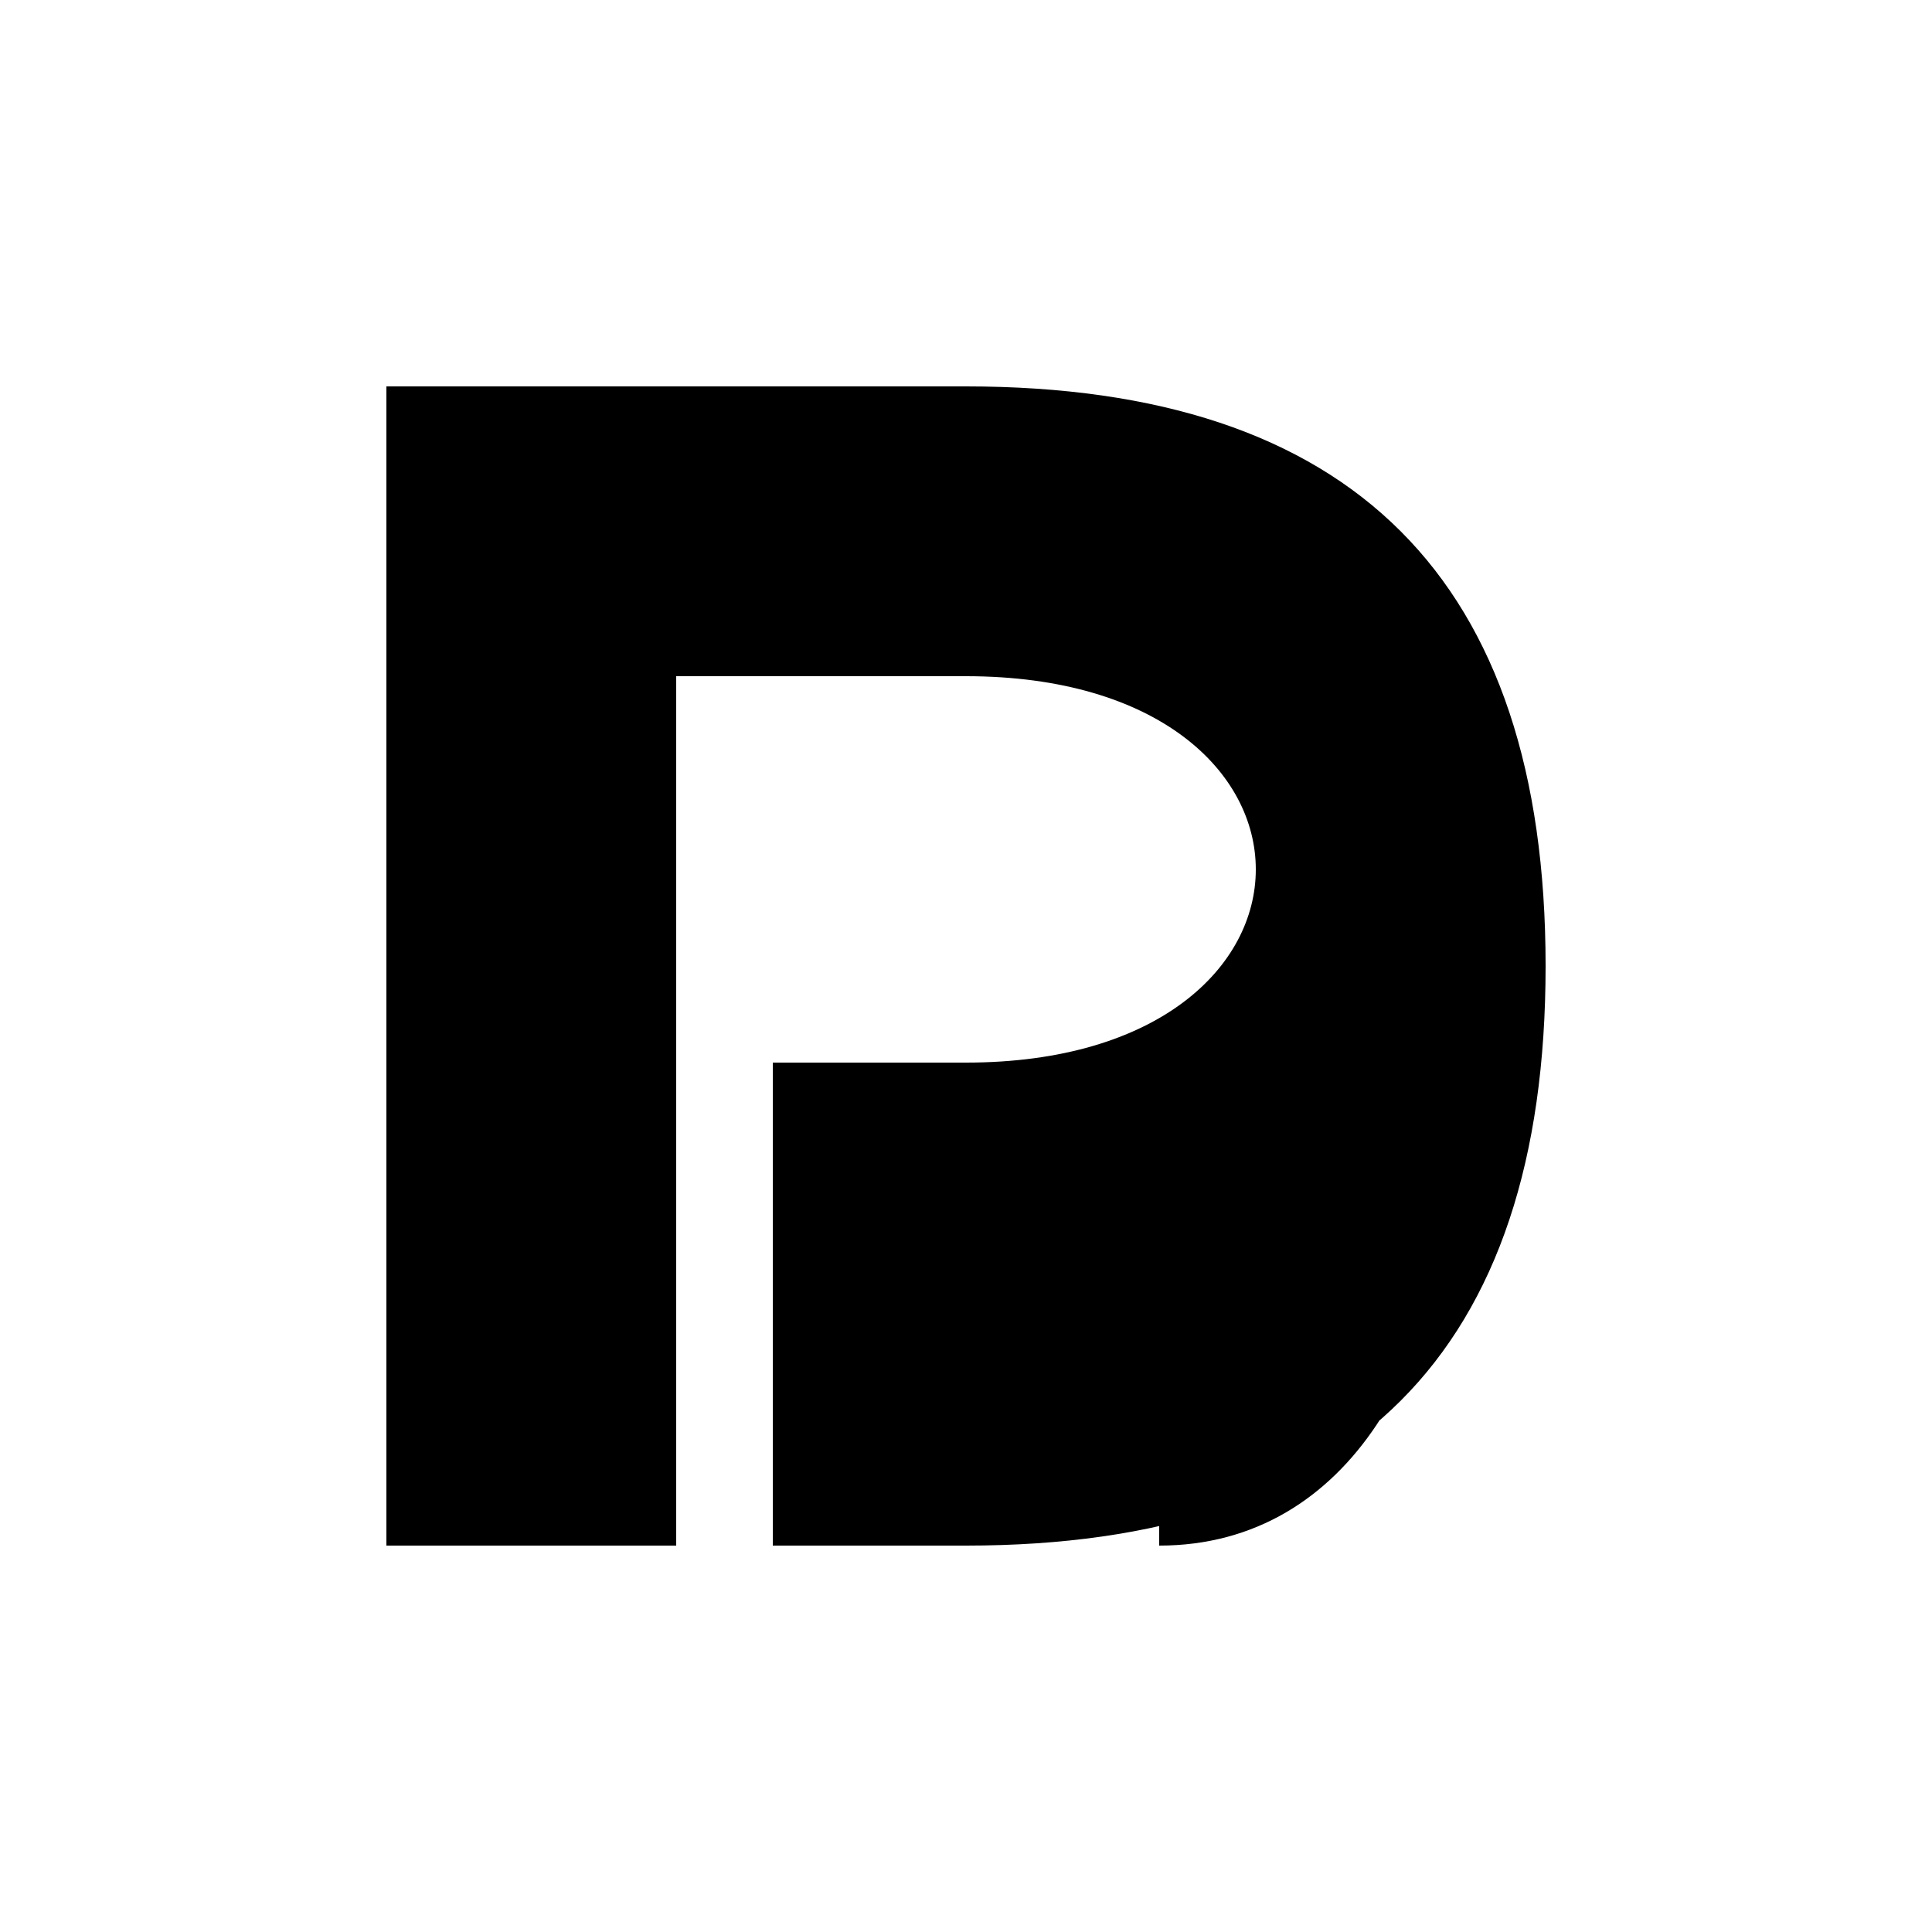 <svg xmlns="http://www.w3.org/2000/svg" viewBox="0 0 100 100">
  <path fill="#000000" d="M20 20 L50 20 C70 20 80 30 80 50 C80 70 70 80 50 80 L40 80 L40 55 L50 55 C60 55 65 50 65 45 C65 40 60 35 50 35 L35 35 L35 80 L20 80 Z M60 45 L75 45 L75 60 C75 70 70 80 60 80 L60 65 C65 65 65 60 65 60 L65 45 Z"/>
</svg>
